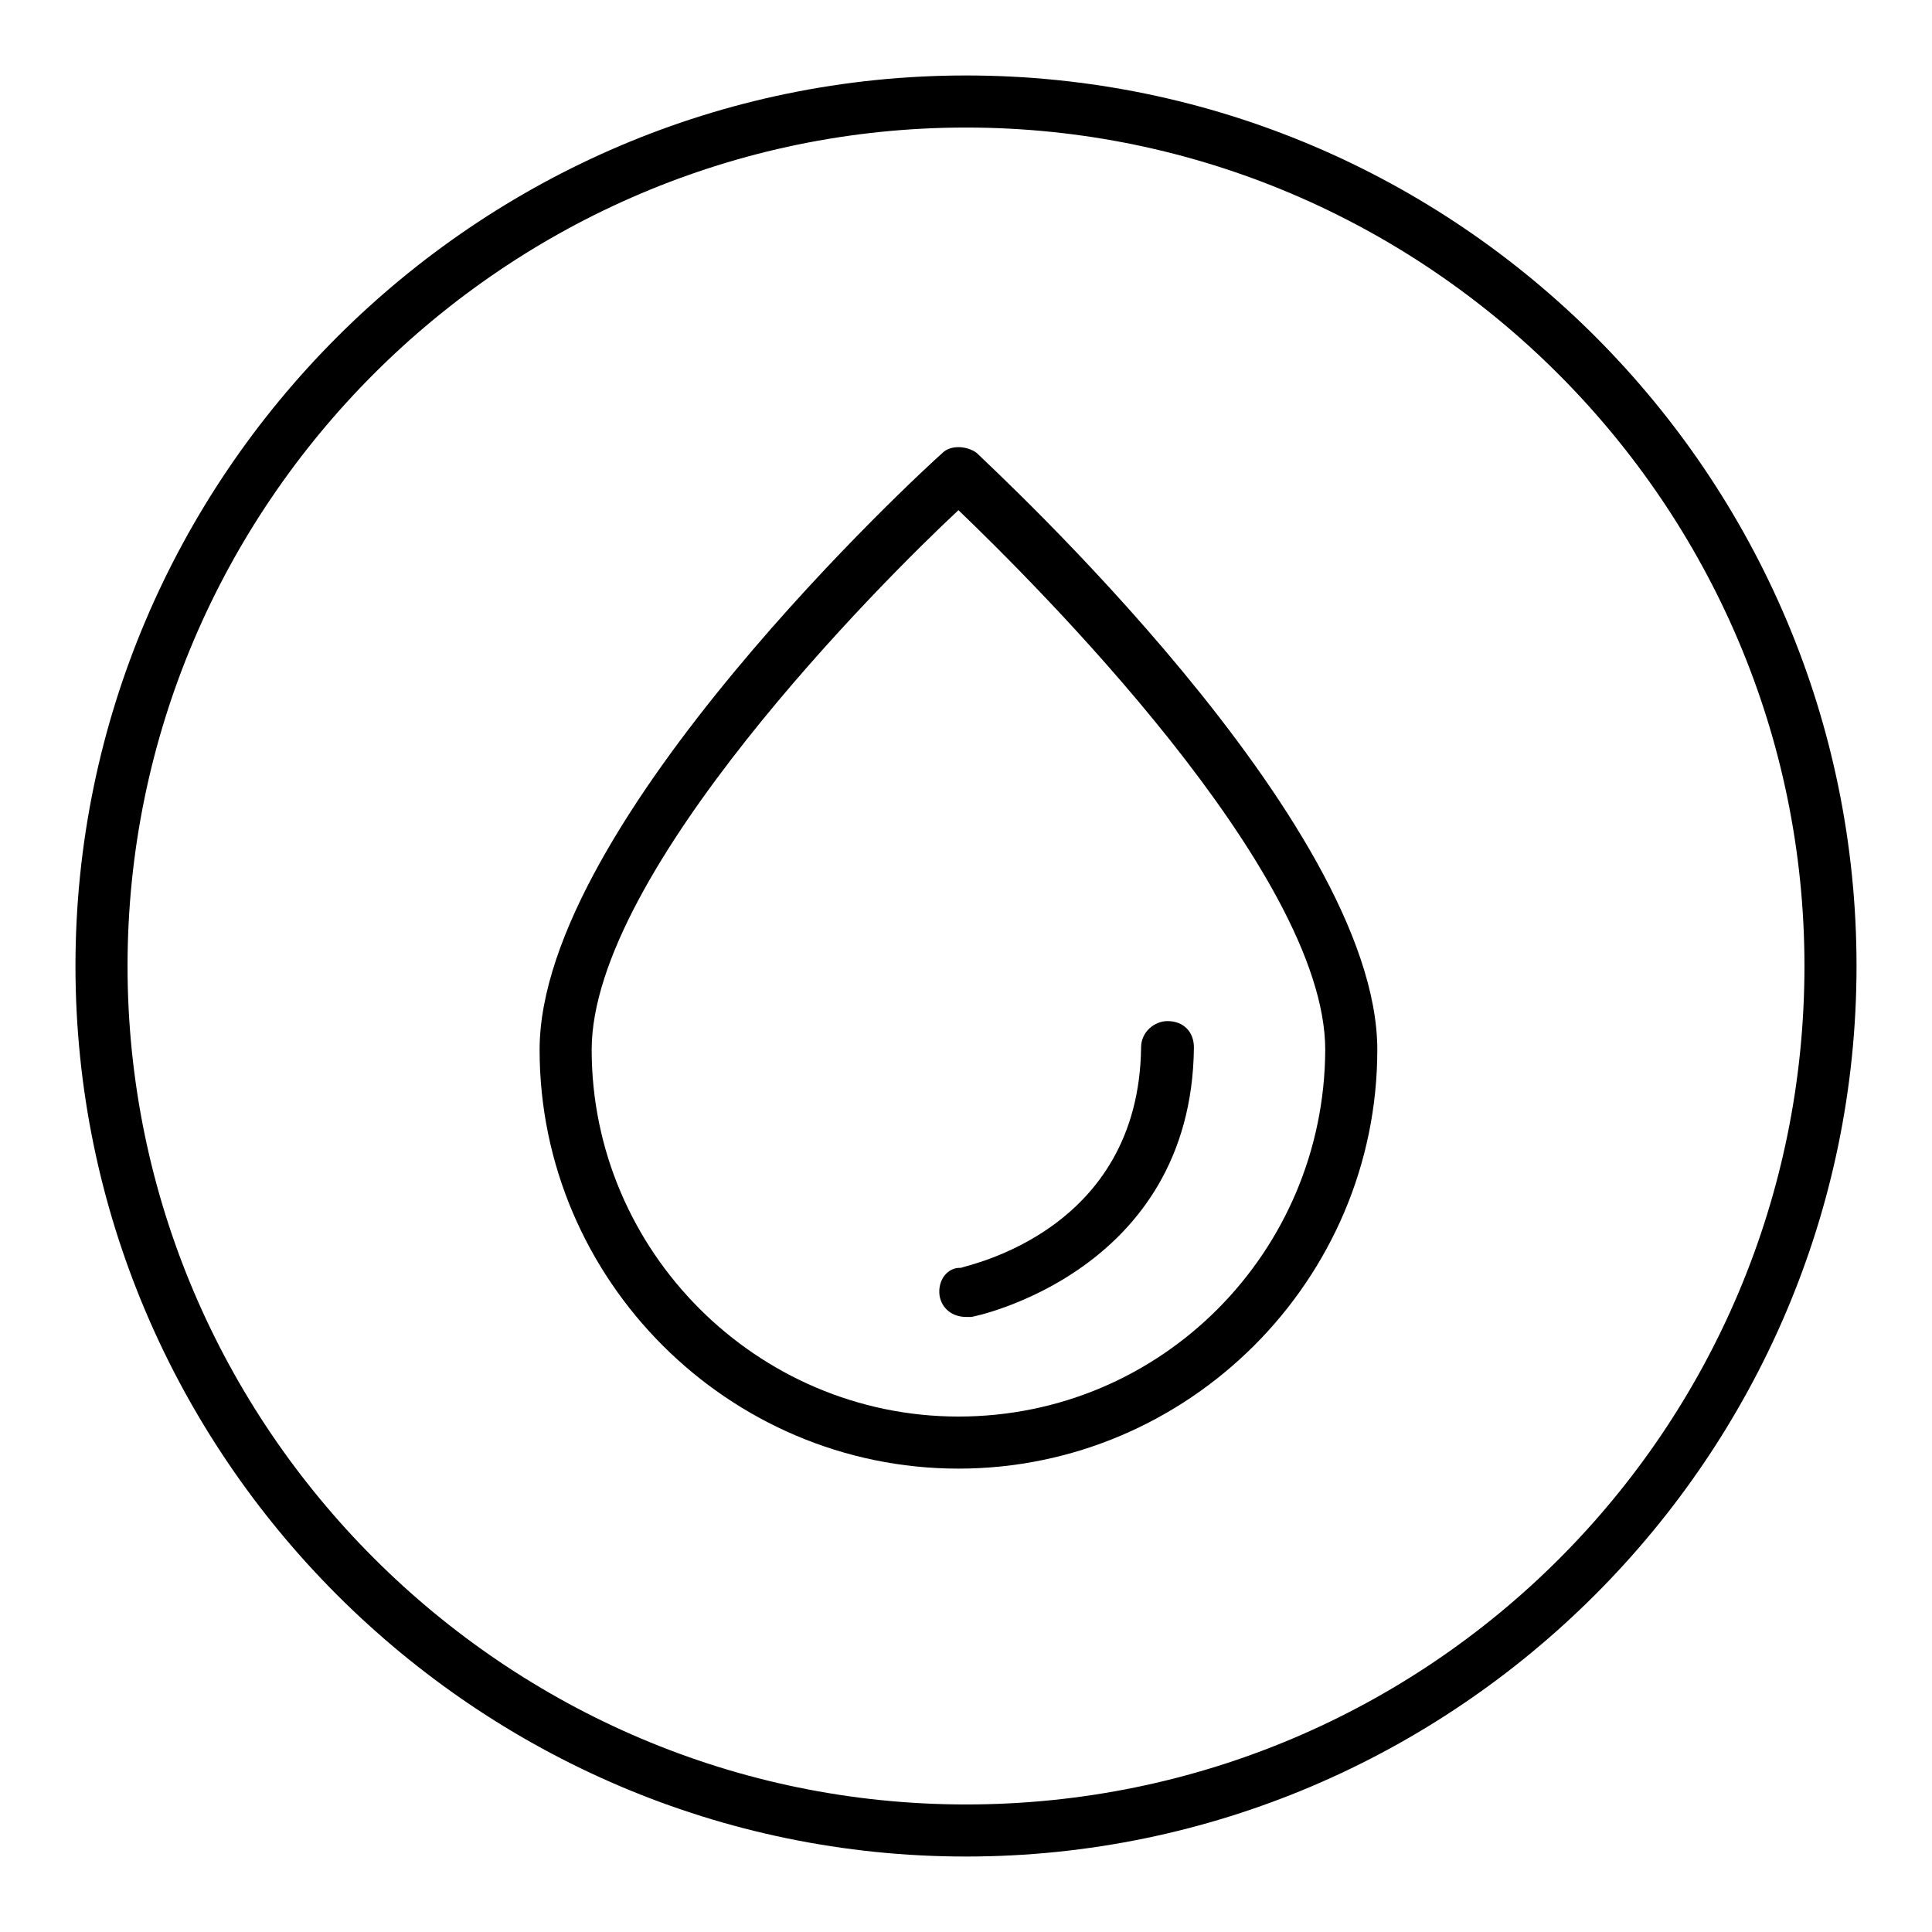 <?xml version="1.0" encoding="utf-8"?>
<!-- Svg Vector Icons : http://www.onlinewebfonts.com/icon -->
<!DOCTYPE svg PUBLIC "-//W3C//DTD SVG 1.1//EN" "http://www.w3.org/Graphics/SVG/1.1/DTD/svg11.dtd">
<svg version="1.1" xmlns="http://www.w3.org/2000/svg" xmlns:xlink="http://www.w3.org/1999/xlink" x="0px" y="0px" viewBox="0 0 256 256" enable-background="new 0 0 256 256" xml:space="preserve">
<g> <path fill="#000000" d="M128,10C63.1,10,10,63.1,10,128c0,64.9,53.1,118,118,118c64.9,0,118-53.1,118-118C246,63.1,193.2,10,128,10 L128,10z M128,239.1c-61.1,0-111.1-50-111.1-111.1S66.9,16.9,128,16.9c61.1,0,111.1,50,111.1,111.1 C239.1,189.4,189.4,239.1,128,239.1L128,239.1z"/> <path fill="#000000" d="M129.4,60c-1.4-1-3.5-1-4.5,0c-2.4,2.1-53.4,48.9-53.4,79.1c0,30.5,25,55.5,55.5,55.5 c30.5,0,55.5-25,55.5-55.5C182.5,108.9,131.5,62.1,129.4,60L129.4,60z M127,187.7c-26.7,0-48.6-21.9-48.6-48.6 c0-23.6,38.5-62.1,48.6-71.5c10.1,9.7,48.6,47.9,48.6,71.5C175.5,165.8,154,187.7,127,187.7z"/> <path fill="#000000" d="M124.5,171.7c0.3,1.7,1.7,2.8,3.5,2.8h0.7c0.3,0,29.2-5.9,29.5-35.7c0-2.1-1.4-3.5-3.5-3.5 c-1.7,0-3.5,1.4-3.5,3.5c-0.3,24.3-22.9,28.8-23.9,29.2C125.6,167.9,124.2,169.6,124.5,171.7z"/></g>
</svg>